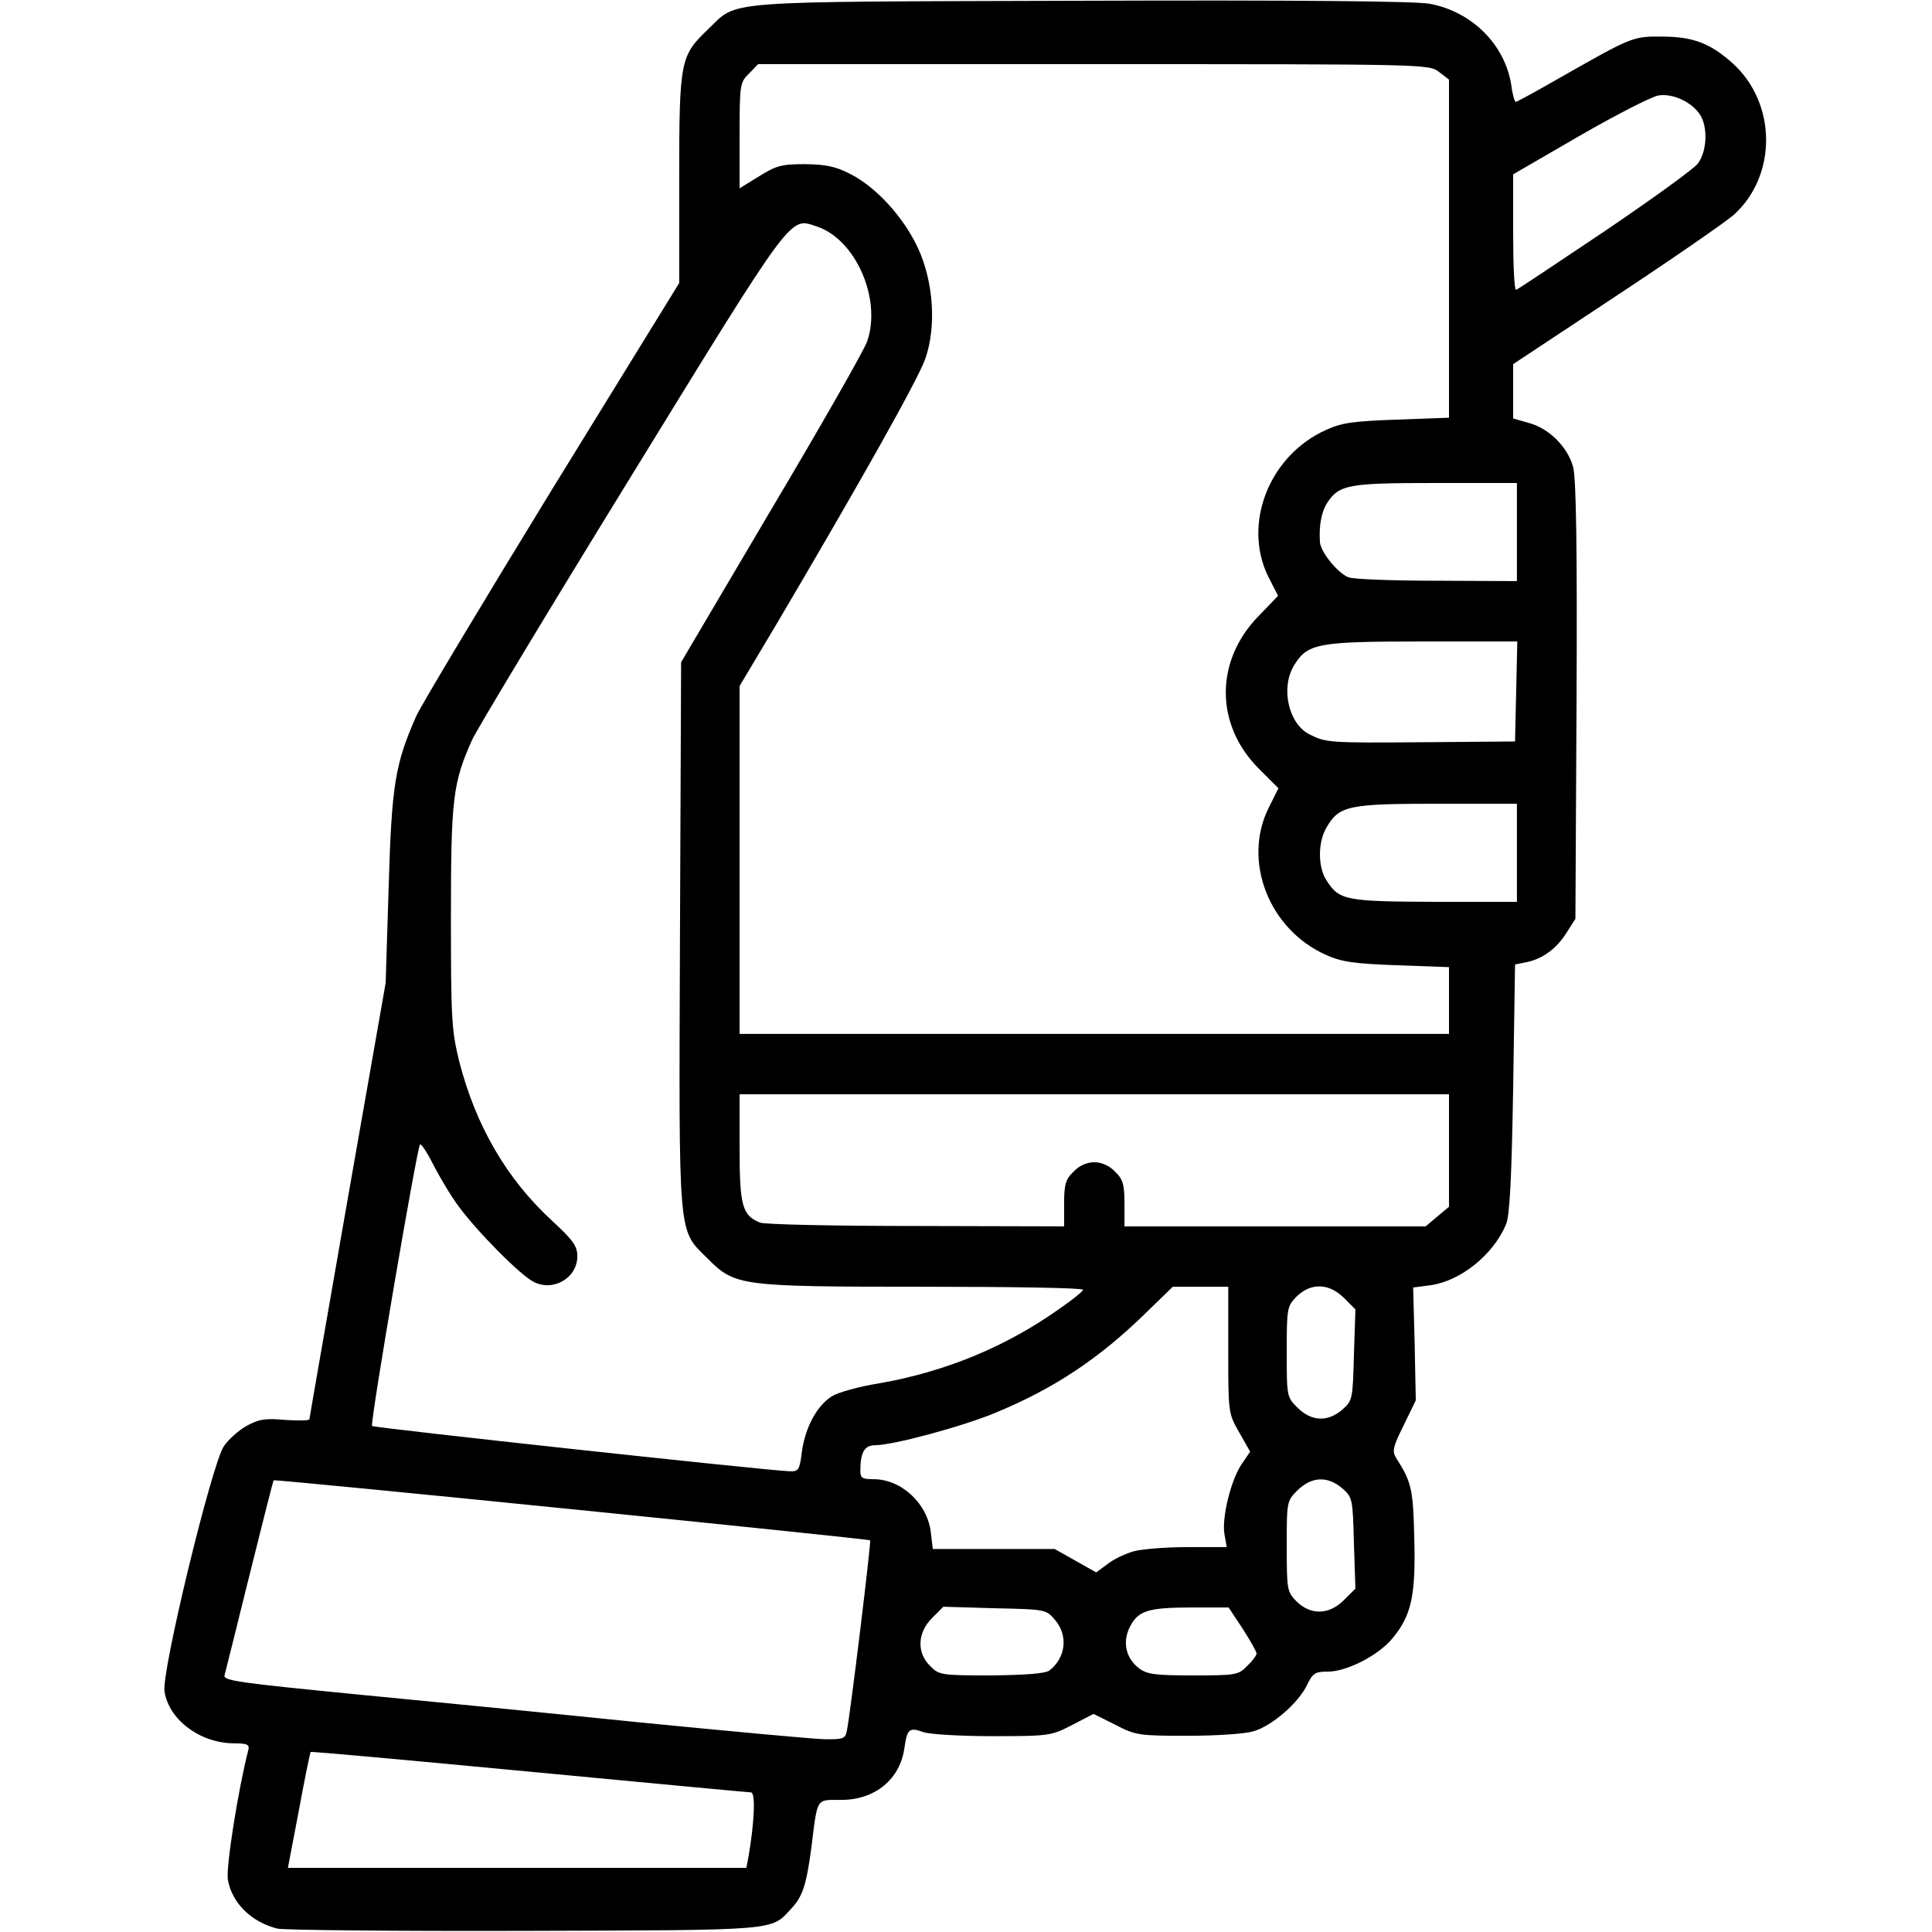 <svg class='img-fluid' id='outputsvg' xmlns='http://www.w3.org/2000/svg'
     style='transform: matrix(1, 0, 0, 1, 0, 0); transform-origin: 50% 50%; cursor: move; max-height: none; transition: transform 200ms ease-in-out 0s;'
     width='512' height='512' viewBox='0 0 5120 5120'>
  <g id='l4tanLv5aHGzplYaniMtCfb' fill='rgb(0,0,0)' style='transform: none;'>
    <g style='transform: none;'>
      <path id='pynSzoLYz'
            d='M735 5111 c-68 -17 -120 -67 -131 -129 -6 -31 27 -239 54 -344 4 -15 -3 -18 -39 -18 -89 -1 -171 -62 -183 -137 -9 -50 125 -602 157 -650 12 -18 39 -42 60 -54 33 -18 50 -21 103 -16 35 2 64 2 64 -2 0 -3 46 -265 101 -581 l101 -575 8 -255 c8 -271 17 -325 73 -452 13 -29 175 -299 360 -601 l337 -547 0 -278 c0 -312 3 -324 76 -394 82 -78 15 -73 988 -76 572 -2 887 1 925 8 112 21 199 108 216 215 3 25 9 45 12 45 3 0 56 -29 117 -64 190 -108 193 -110 271 -109 82 0 128 18 187 71 117 106 118 298 2 402 -22 19 -162 116 -312 215 l-272 180 0 72 0 72 42 12 c53 14 103 64 117 117 8 29 11 216 9 619 l-3 578 -23 36 c-26 42 -63 70 -107 79 l-30 6 -5 329 c-4 235 -9 339 -19 360 -34 81 -121 150 -200 161 l-46 6 4 150 3 149 -32 66 c-29 58 -31 69 -20 87 41 64 45 82 48 213 4 150 -7 204 -58 265 -37 45 -121 88 -171 88 -34 0 -40 4 -55 35 -22 47 -93 109 -142 123 -22 7 -100 12 -174 12 -129 0 -138 -1 -192 -29 l-58 -29 -56 29 c-56 29 -60 30 -213 30 -85 0 -168 -5 -183 -11 -36 -13 -42 -8 -49 41 -11 84 -78 139 -168 139 -67 0 -62 -9 -79 128 -13 97 -23 128 -53 160 -55 59 -26 57 -707 59 -344 1 -638 -2 -655 -6z m1249 -193 c15 -88 19 -168 6 -168 -6 0 -271 -25 -588 -55 -316 -30 -577 -54 -579 -52 -1 2 -16 72 -31 155 l-29 152 607 0 608 0 6 -32z m260 -330 c9 -41 65 -502 62 -506 -4 -4 -1579 -163 -1581 -159 -1 1 -30 115 -64 252 -34 138 -64 257 -66 265 -4 14 43 20 337 49 189 18 534 52 768 76 234 23 451 43 482 44 52 1 58 -1 62 -21z m537 -161 c44 -34 50 -93 15 -134 -24 -28 -25 -28 -160 -31 l-136 -4 -30 30 c-39 39 -41 92 -5 127 23 24 29 25 162 25 93 -1 143 -5 154 -13z m524 -12 c14 -13 25 -28 25 -33 0 -5 -17 -35 -37 -66 l-37 -56 -97 0 c-115 0 -142 8 -164 50 -21 40 -12 83 22 110 22 17 41 20 145 20 113 0 120 -1 143 -25z m257 -175 l30 -30 -4 -121 c-3 -118 -4 -121 -31 -145 -39 -33 -81 -31 -118 5 -29 29 -29 30 -29 149 0 116 1 120 26 146 38 37 86 36 126 -4z m-557 -129 c22 -6 86 -11 143 -11 l103 0 -6 -34 c-8 -43 18 -148 47 -188 l21 -31 -29 -51 c-29 -51 -29 -52 -29 -218 l0 -168 -74 0 -73 0 -72 70 c-124 121 -243 200 -398 264 -89 37 -272 86 -319 86 -28 0 -39 19 -39 68 0 19 5 22 35 22 74 0 144 65 152 143 l5 42 162 0 161 0 55 31 55 31 30 -22 c16 -13 48 -28 70 -34z m-880 -263 c9 -66 40 -123 80 -148 16 -10 73 -26 125 -34 176 -31 337 -97 481 -200 32 -22 59 -44 59 -48 0 -5 -190 -8 -423 -8 -486 0 -499 -2 -571 -74 -80 -80 -77 -39 -74 -856 l3 -725 239 -405 c132 -222 246 -422 254 -445 39 -112 -30 -271 -134 -305 -72 -24 -58 -43 -492 663 -221 359 -410 673 -421 698 -51 114 -56 156 -56 469 0 273 2 301 22 383 44 171 126 312 247 423 54 50 66 66 66 93 0 58 -64 95 -116 68 -37 -19 -153 -137 -200 -202 -20 -27 -49 -76 -66 -109 -16 -32 -32 -56 -35 -53 -8 9 -133 740 -127 746 5 5 1036 117 1106 120 24 1 27 -3 33 -51z m1432 -112 c27 -24 28 -27 31 -145 l4 -121 -30 -30 c-40 -40 -88 -41 -126 -4 -25 26 -26 30 -26 146 0 119 0 120 29 149 37 36 79 38 118 5z m-737 -546 c0 -51 4 -65 25 -85 15 -16 36 -25 55 -25 19 0 40 9 55 25 21 20 25 34 25 85 l0 60 399 0 399 0 31 -26 31 -26 0 -149 0 -149 -940 0 -940 0 0 143 c0 152 7 178 54 197 11 5 198 9 414 9 l392 1 0 -60z m1020 -539 l0 -88 -138 -5 c-113 -4 -147 -9 -187 -27 -152 -67 -223 -249 -153 -390 l26 -52 -52 -52 c-116 -116 -117 -285 -1 -404 l52 -54 -26 -51 c-69 -140 3 -322 154 -389 41 -19 74 -23 188 -27 l137 -5 0 -448 0 -448 -26 -20 c-27 -21 -31 -21 -916 -21 l-889 0 -24 25 c-24 23 -25 29 -25 164 l0 140 52 -32 c45 -28 59 -32 122 -32 56 1 81 6 121 27 68 35 140 114 178 196 41 89 49 208 19 293 -18 53 -177 335 -393 701 l-99 166 0 461 0 461 940 0 940 0 0 -89z m180 -391 l0 -130 -211 0 c-234 0 -260 5 -293 62 -24 39 -24 107 0 142 33 52 51 55 287 56 l217 0 0 -130z m-2 -427 l3 -133 -252 0 c-279 0 -304 5 -340 64 -36 60 -14 156 43 183 42 21 52 22 298 20 l245 -2 3 -132z m2 -423 l0 -130 -215 0 c-232 0 -256 4 -288 53 -15 23 -22 60 -19 104 2 26 47 82 76 93 12 5 117 9 234 9 l212 1 0 -130z m232 -797 c124 -84 235 -164 247 -179 25 -32 28 -99 5 -132 -23 -33 -72 -55 -109 -49 -18 3 -112 51 -209 107 l-176 102 0 155 c0 85 3 153 8 151 4 -1 109 -71 234 -155z'></path>
    </g>
  </g>
</svg>
